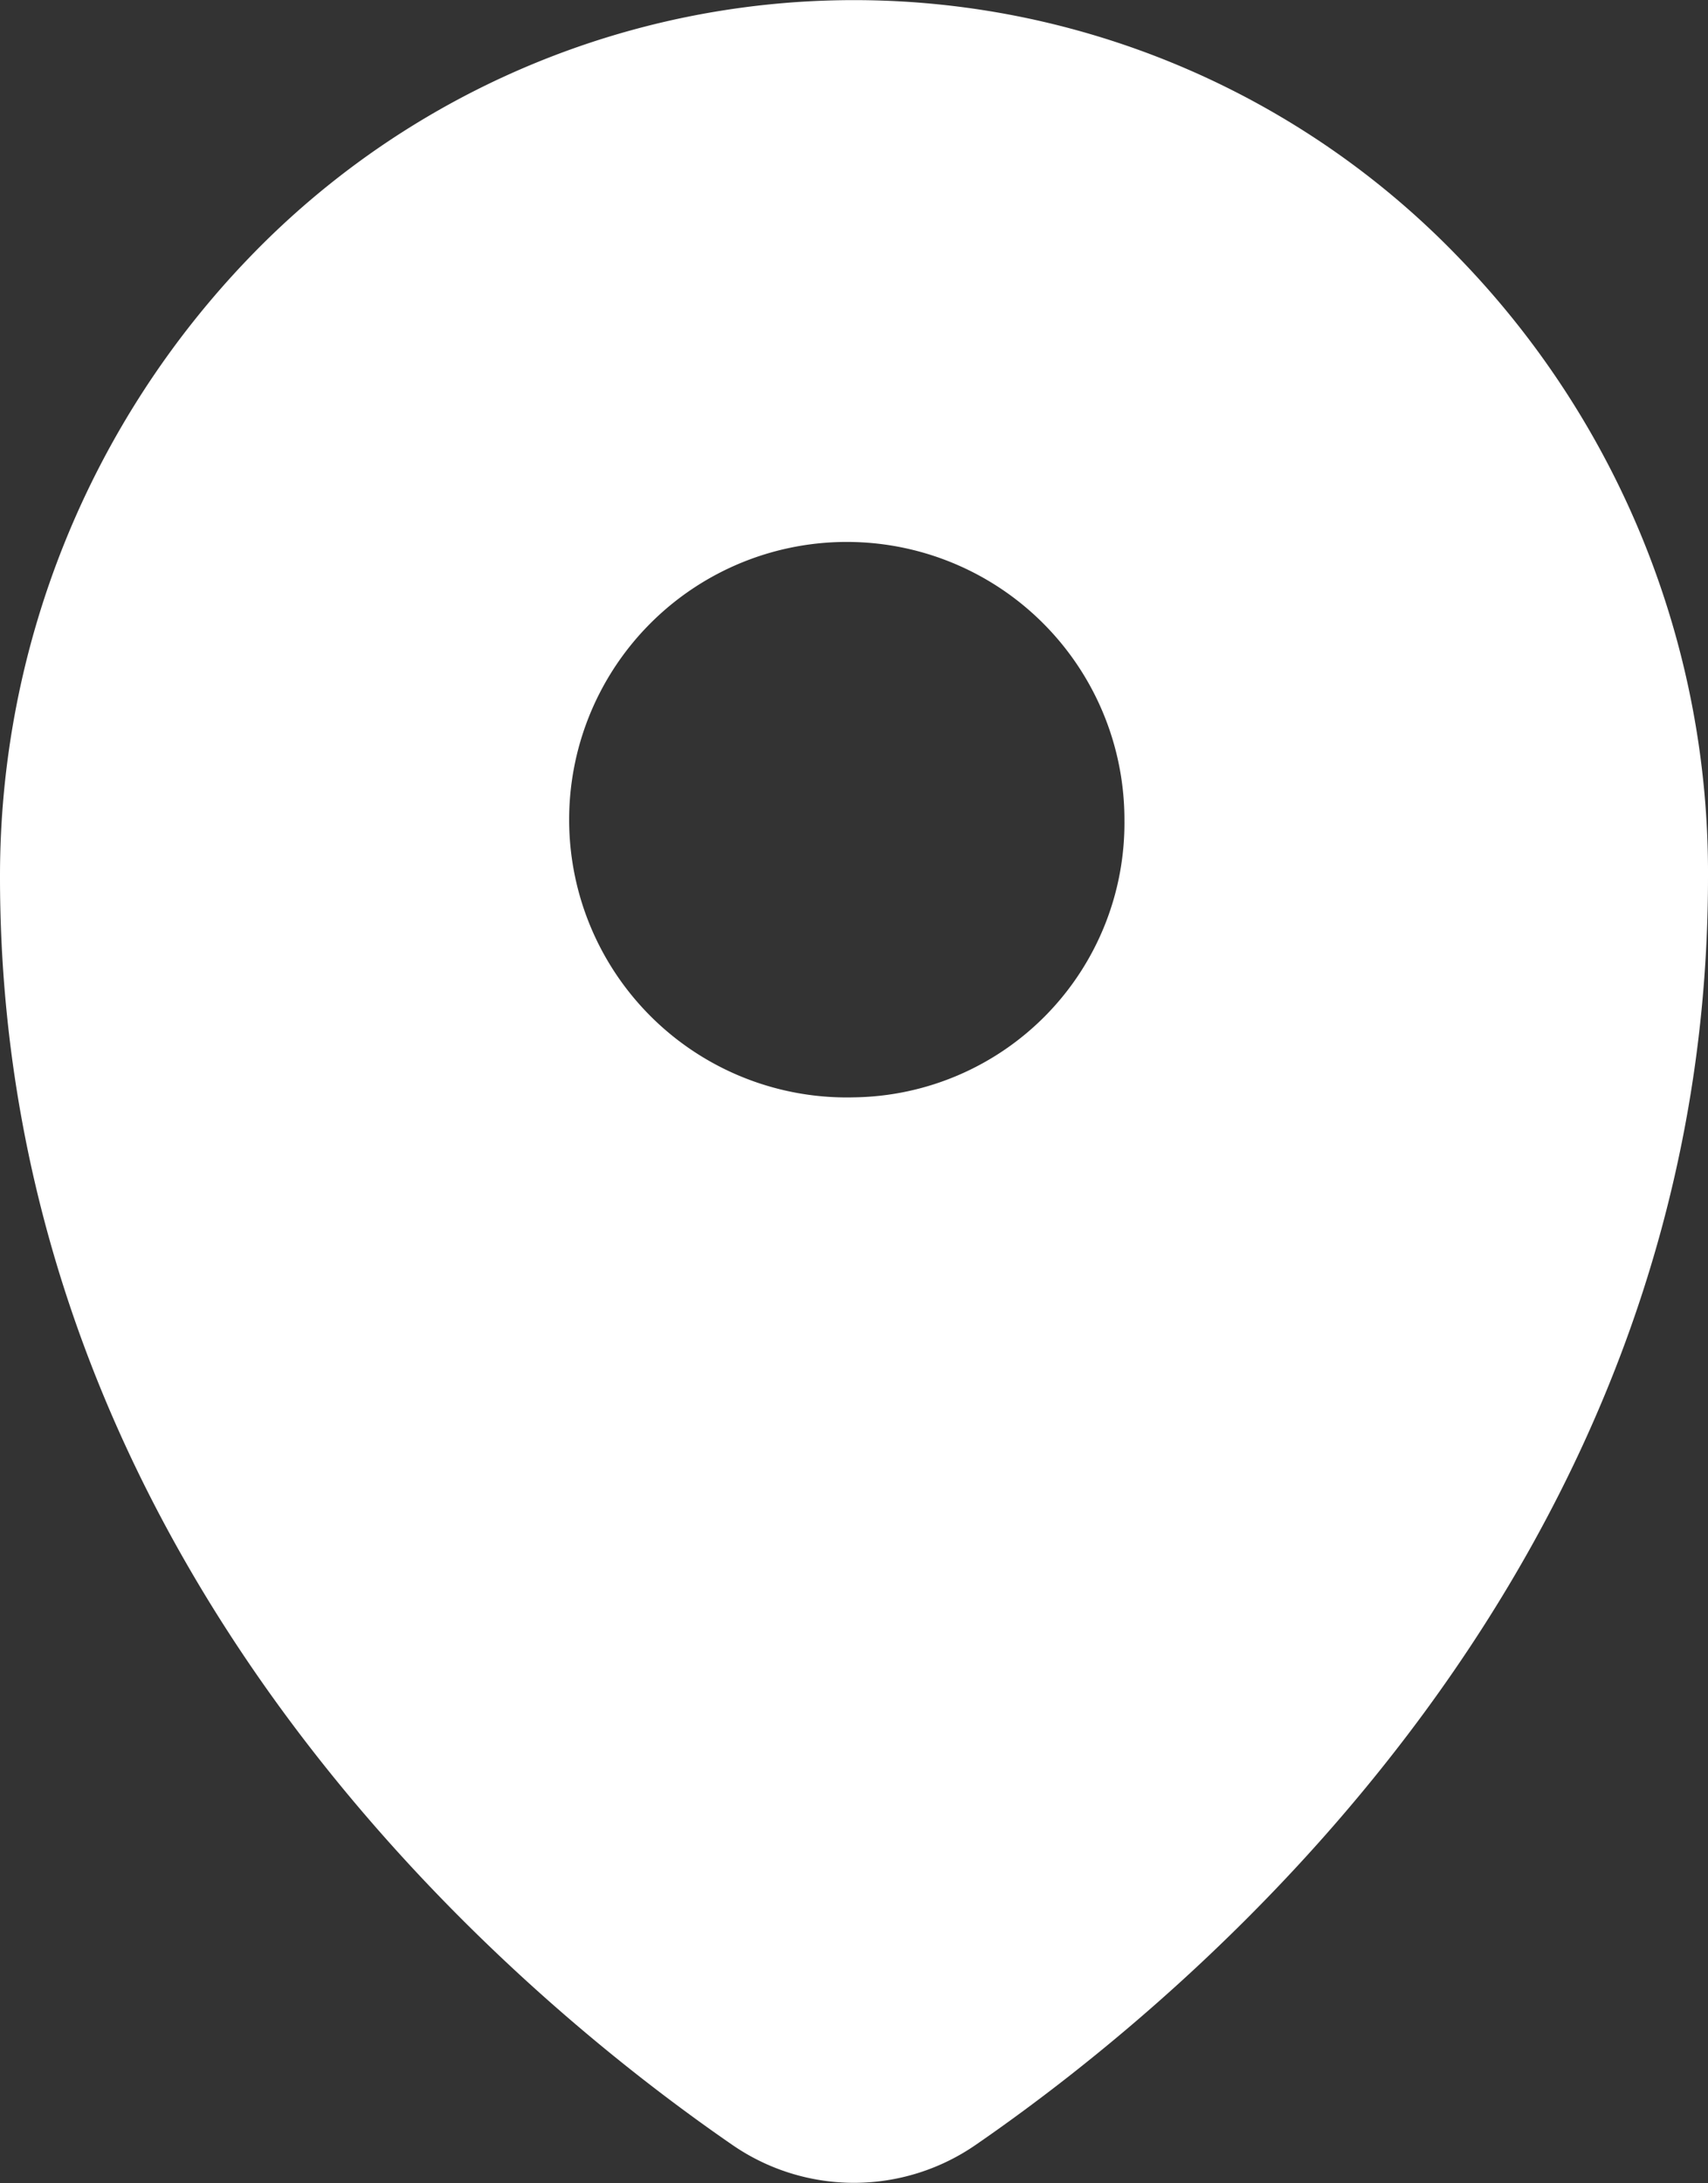 <svg xmlns="http://www.w3.org/2000/svg" width="18" height="23" viewBox="0 0 18 23">
  <rect x="0" y="0" width="18" height="23" fill="#333333" stroke="none"/>
  <defs>
    <style>
      .cls-1 {
        fill: #fff;
        fill-rule: evenodd;
      }
    </style>
  </defs>
  <path id="形状_48" data-name="形状 48" class="cls-1" d="M1306.37,5453.71a8.844,8.844,0,0,0-12.73-.01,9.39,9.39,0,0,0-2.64,6.54c0,7.25,5.39,11.75,7.71,13.35a2.257,2.257,0,0,0,2.58,0c2.32-1.6,7.71-6.1,7.71-13.35A9.3,9.3,0,0,0,1306.37,5453.71Zm-6.37,8.85a2.926,2.926,0,1,1,2.85-2.92h0A2.89,2.89,0,0,1,1300,5462.56Z" transform="translate(-1291 -5451)"/>
</svg>
